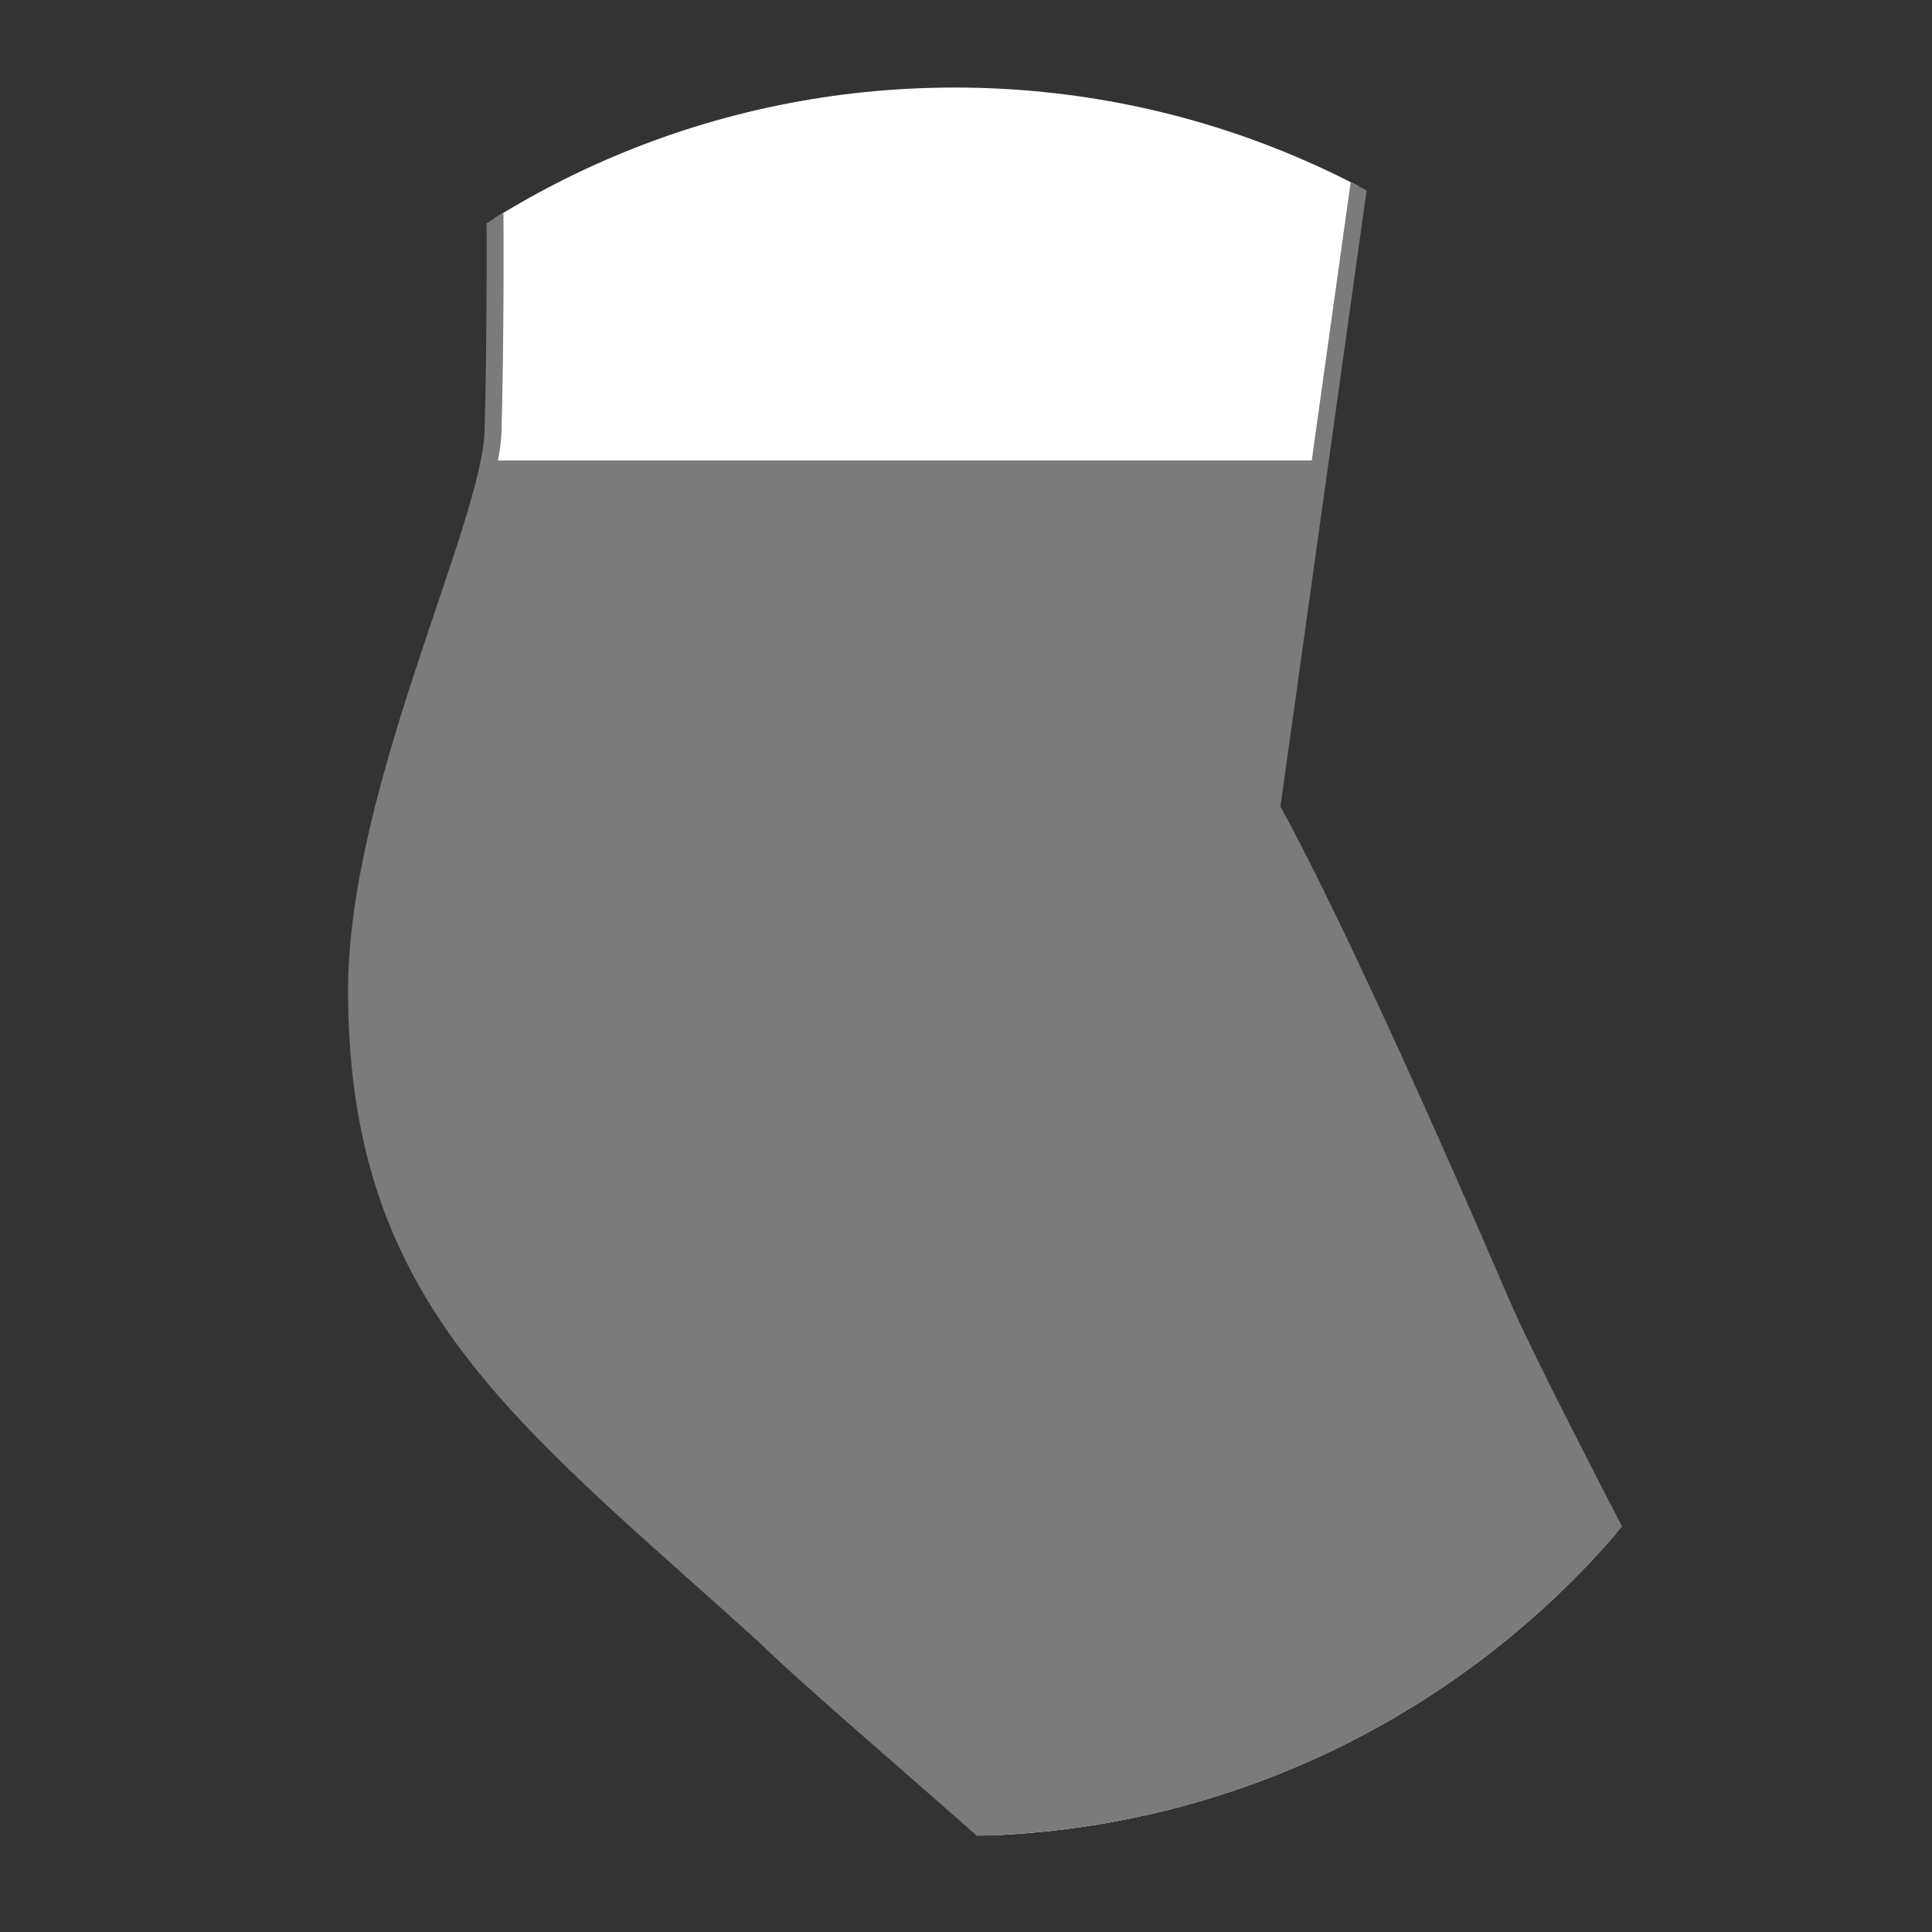 <svg clip-rule="evenodd" fill-rule="evenodd" stroke-miterlimit="10" viewBox="0 0 119 119" xmlns="http://www.w3.org/2000/svg" xmlns:xlink="http://www.w3.org/1999/xlink"><rect x="0" y="0" width="119" height="119" fill="#333333" stroke="none"/><clipPath id="a"><path clip-rule="nonzero" d="m1.188 14.217c0 7.138 5.786 12.924 12.923 12.924s12.923-5.786 12.923-12.924c0-7.137-5.786-12.923-12.923-12.923s-12.923 5.786-12.923 12.923z"/></clipPath><g clip-path="url(#a)" fill-rule="nonzero" transform="scale(4.167)"><path d="m0-66.813s.067 2.616 0 5.308c-.035 1.414-2.019 5.327-2.019 8.282 0 4.577 2.423 6.275 6.023 9.533 1.866 1.803 7.134 5.915 7.24 7.376.108 1.46-1.596 3.305-1.596 6.268 0 2.962.316 6.119.957 8.888.643 2.77 1.277 3.764 1.277 4.61 0 .845-.636 2.152-1.277 2.615-.719.523-1.494 1.205-1.594 2.085-.099.861-.212 1.964 1.49 2.964s3.279 2.105 3.474 3.565c.105.771.46 2.166.884 2.935.426.769 1.491 1.463 2.767 1.923 1.275.461 1.595-.383 1.382-.999-.212-.616-.639-1.925-.744-3.002-.108-1.077-.213-2.923-.532-4.617-.32-1.692-.958-3.539-.638-7.155.318-3.616.638-8.194 1.062-11.003.426-2.809 1.065-5.925 1.383-6.924.32-1.001 1.277-2.539 0-5.387-.275-.613-3.953-7.466-4.625-9.032-2.451-5.7-3.406-7.335-3.406-7.335l1.524-10.898" fill="#fff" stroke="#7b7b7b" stroke-width=".25" transform="translate(7.289 67.862)"/><path d="m0-61.058-.753 5.142s.956 1.633 3.405 7.335c.673 1.565 4.351 8.419 4.625 9.031 1.278 2.848.32 4.387 0 5.386-.318 1.001-.955 4.117-1.381 6.926-.427 2.809-.746 7.386-1.064 11.002-.319 3.616.318 5.463.637 7.157.32 1.692.427 3.539.533 4.617.105 1.076.531 2.384.743 3 .214.615-.105 1.462-1.381 1-1.277-.461-2.341-1.155-2.765-1.924-.426-.77-.781-2.164-.884-2.934-.197-1.461-1.774-2.566-3.476-3.566-1.701-1.001-1.589-2.104-1.49-2.965.101-.879.874-1.562 1.595-2.084.64-.463 1.277-1.769 1.277-2.615 0-.847-.635-1.84-1.277-4.611-.643-2.768-.957-5.923-.957-8.886s1.703-4.809 1.595-6.269c-.106-1.461-5.374-5.573-7.24-7.375-3.6-3.26-6.023-4.957-6.023-9.534 0-2.954 1.244-5.556 1.71-6.891l.242-.942z" fill="#7b7b7b" transform="translate(19.551 67.864)"/></g></svg>